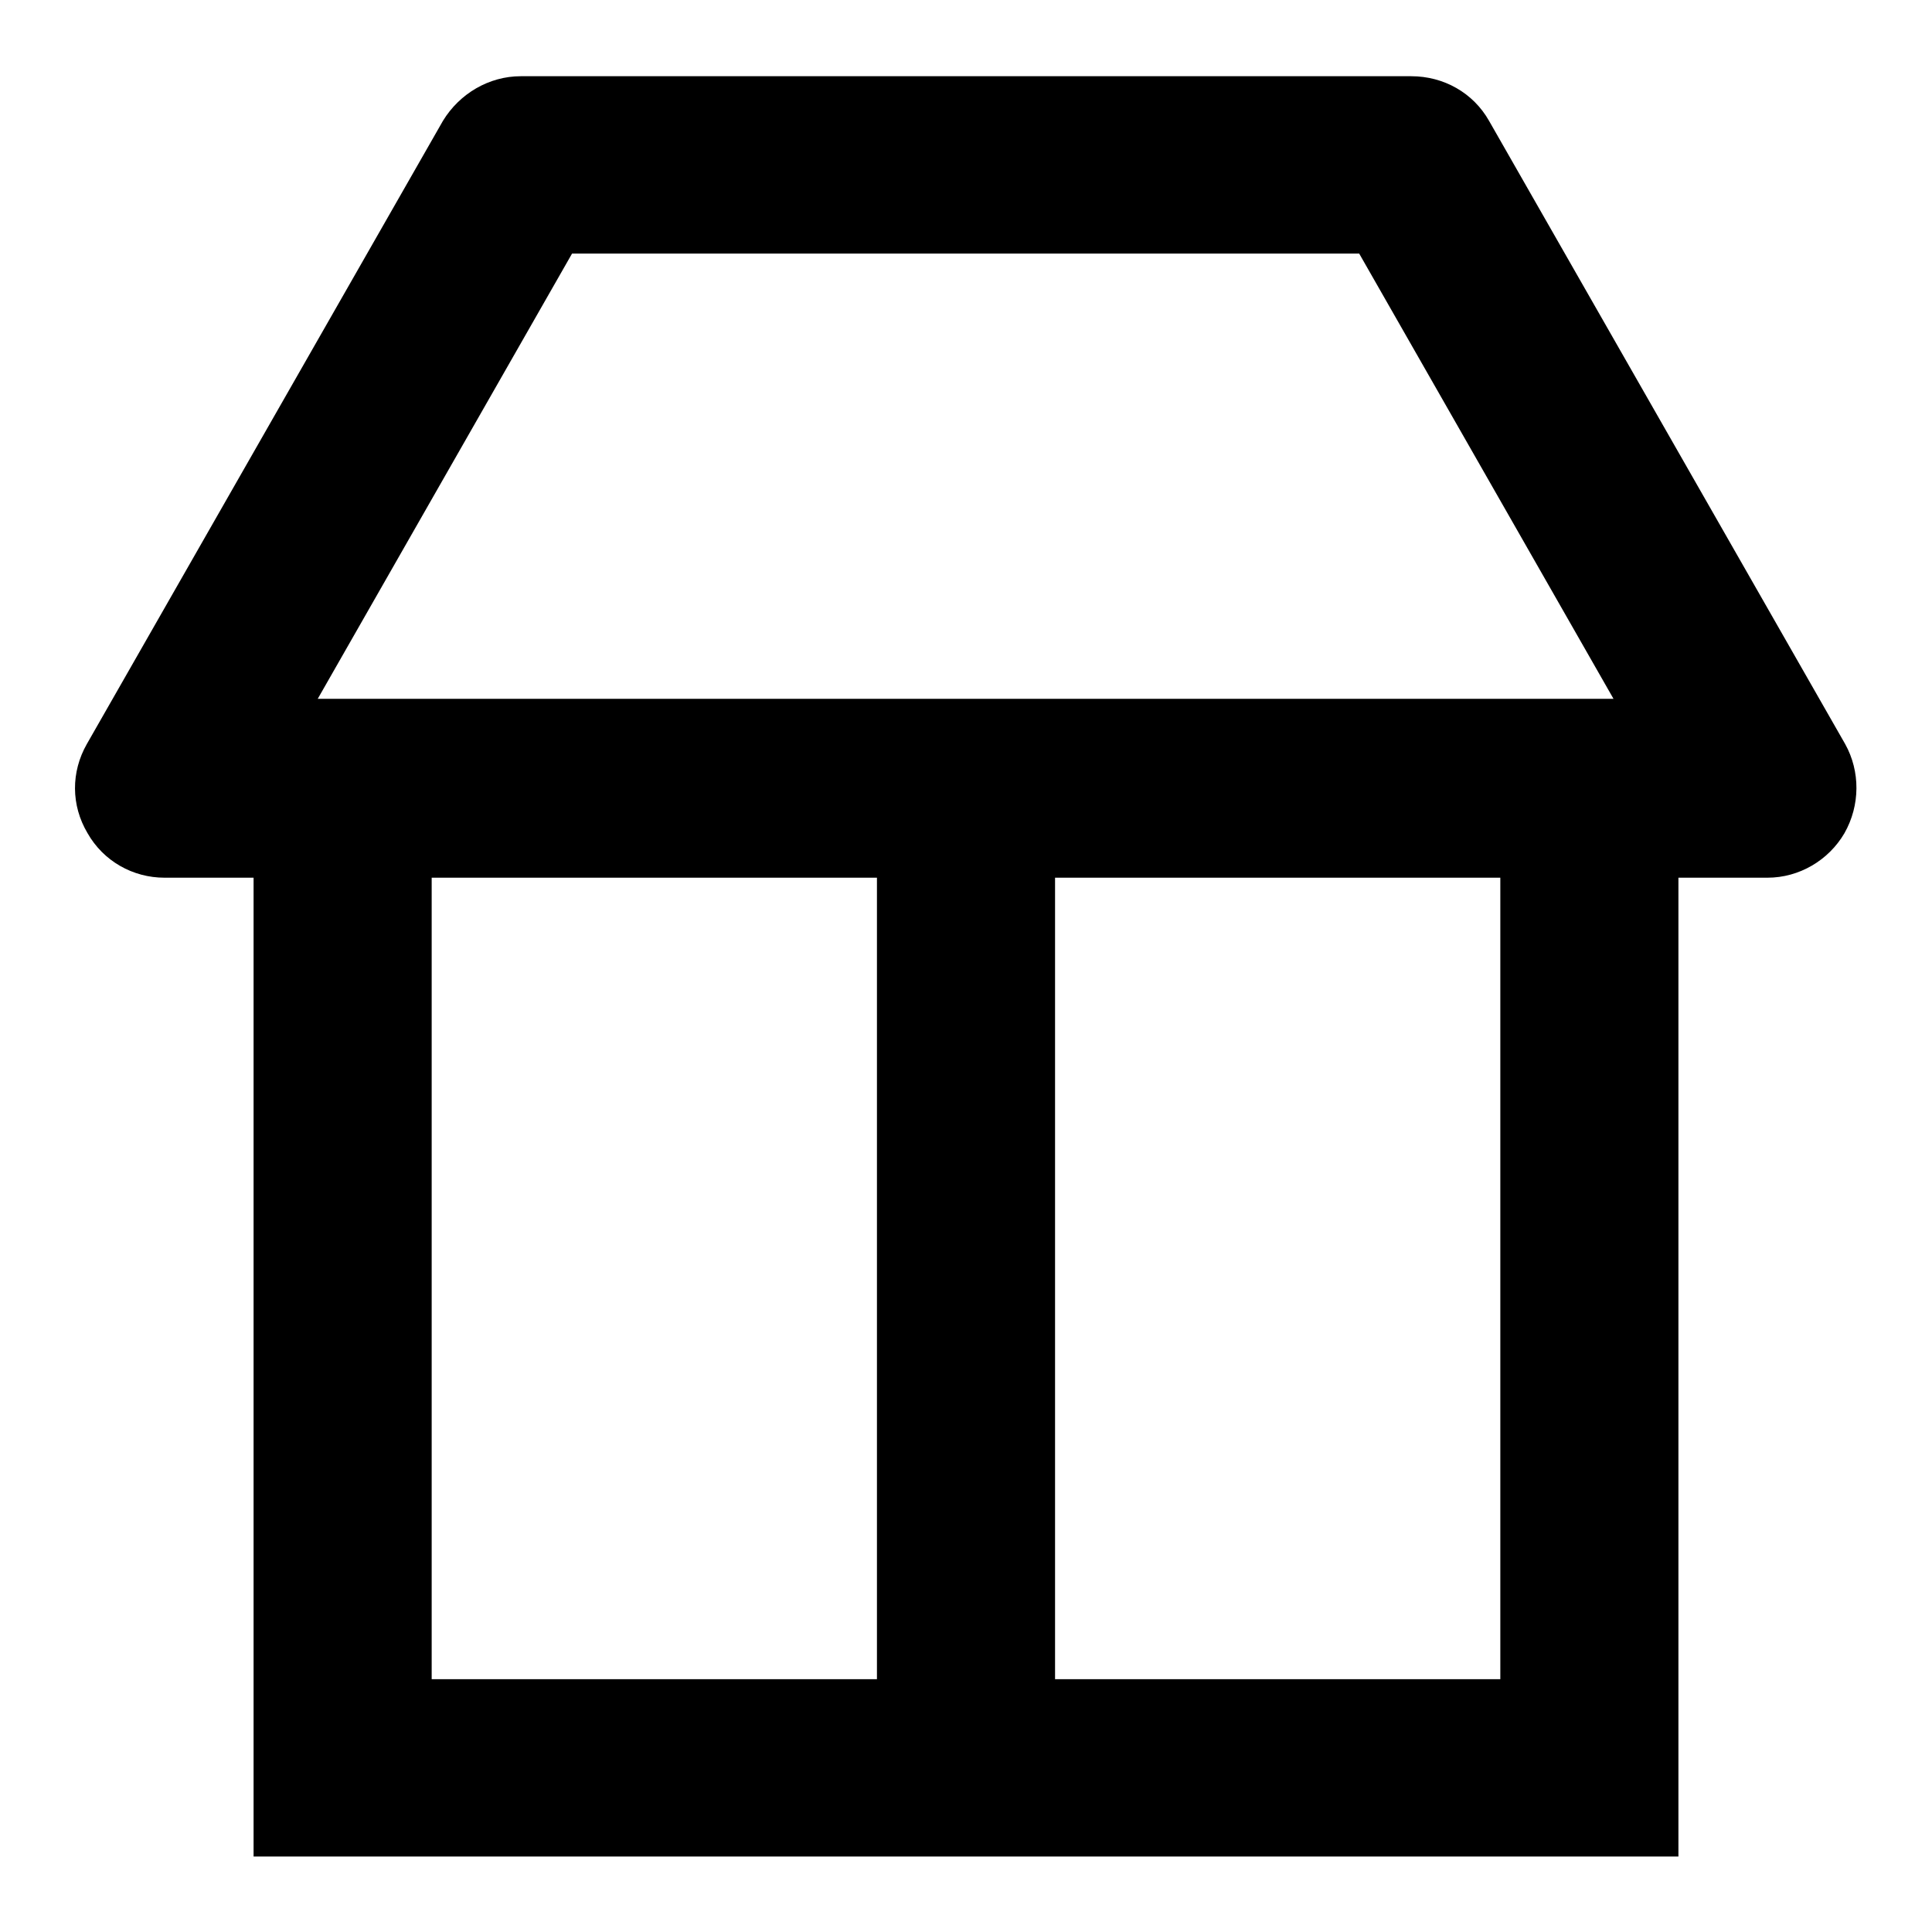 <?xml version="1.0" encoding="utf-8"?>
<!-- Svg Vector Icons : http://www.onlinewebfonts.com/icon -->
<!DOCTYPE svg PUBLIC "-//W3C//DTD SVG 1.1//EN" "http://www.w3.org/Graphics/SVG/1.1/DTD/svg11.dtd">
<svg version="1.1" xmlns="http://www.w3.org/2000/svg" xmlns:xlink="http://www.w3.org/1999/xlink" x="0px" y="0px" viewBox="0 0 256 256" enable-background="new 0 0 256 256" xml:space="preserve">
<g> <path fill="#000000" d="M244.5,98.6l-47.2-82.6c-2.1-3.7-6-5.9-10.3-5.9H69c-4.2,0-8.1,2.3-10.3,5.9L11.5,98.6 c-2.1,3.7-2.1,8.1,0.1,11.8c2.1,3.7,6,5.9,10.2,5.9h11.8V246h188.8V116.3h11.8c4.2,0,8.1-2.3,10.2-5.9 C246.5,106.7,246.5,102.2,244.5,98.6L244.5,98.6z M75.8,33.6h104.3l33.7,59H42.1L75.8,33.6z M57.2,116.3h59v106.2h-59V116.3z  M198.8,222.5h-59V116.3h59V222.5z"/></g>
</svg>